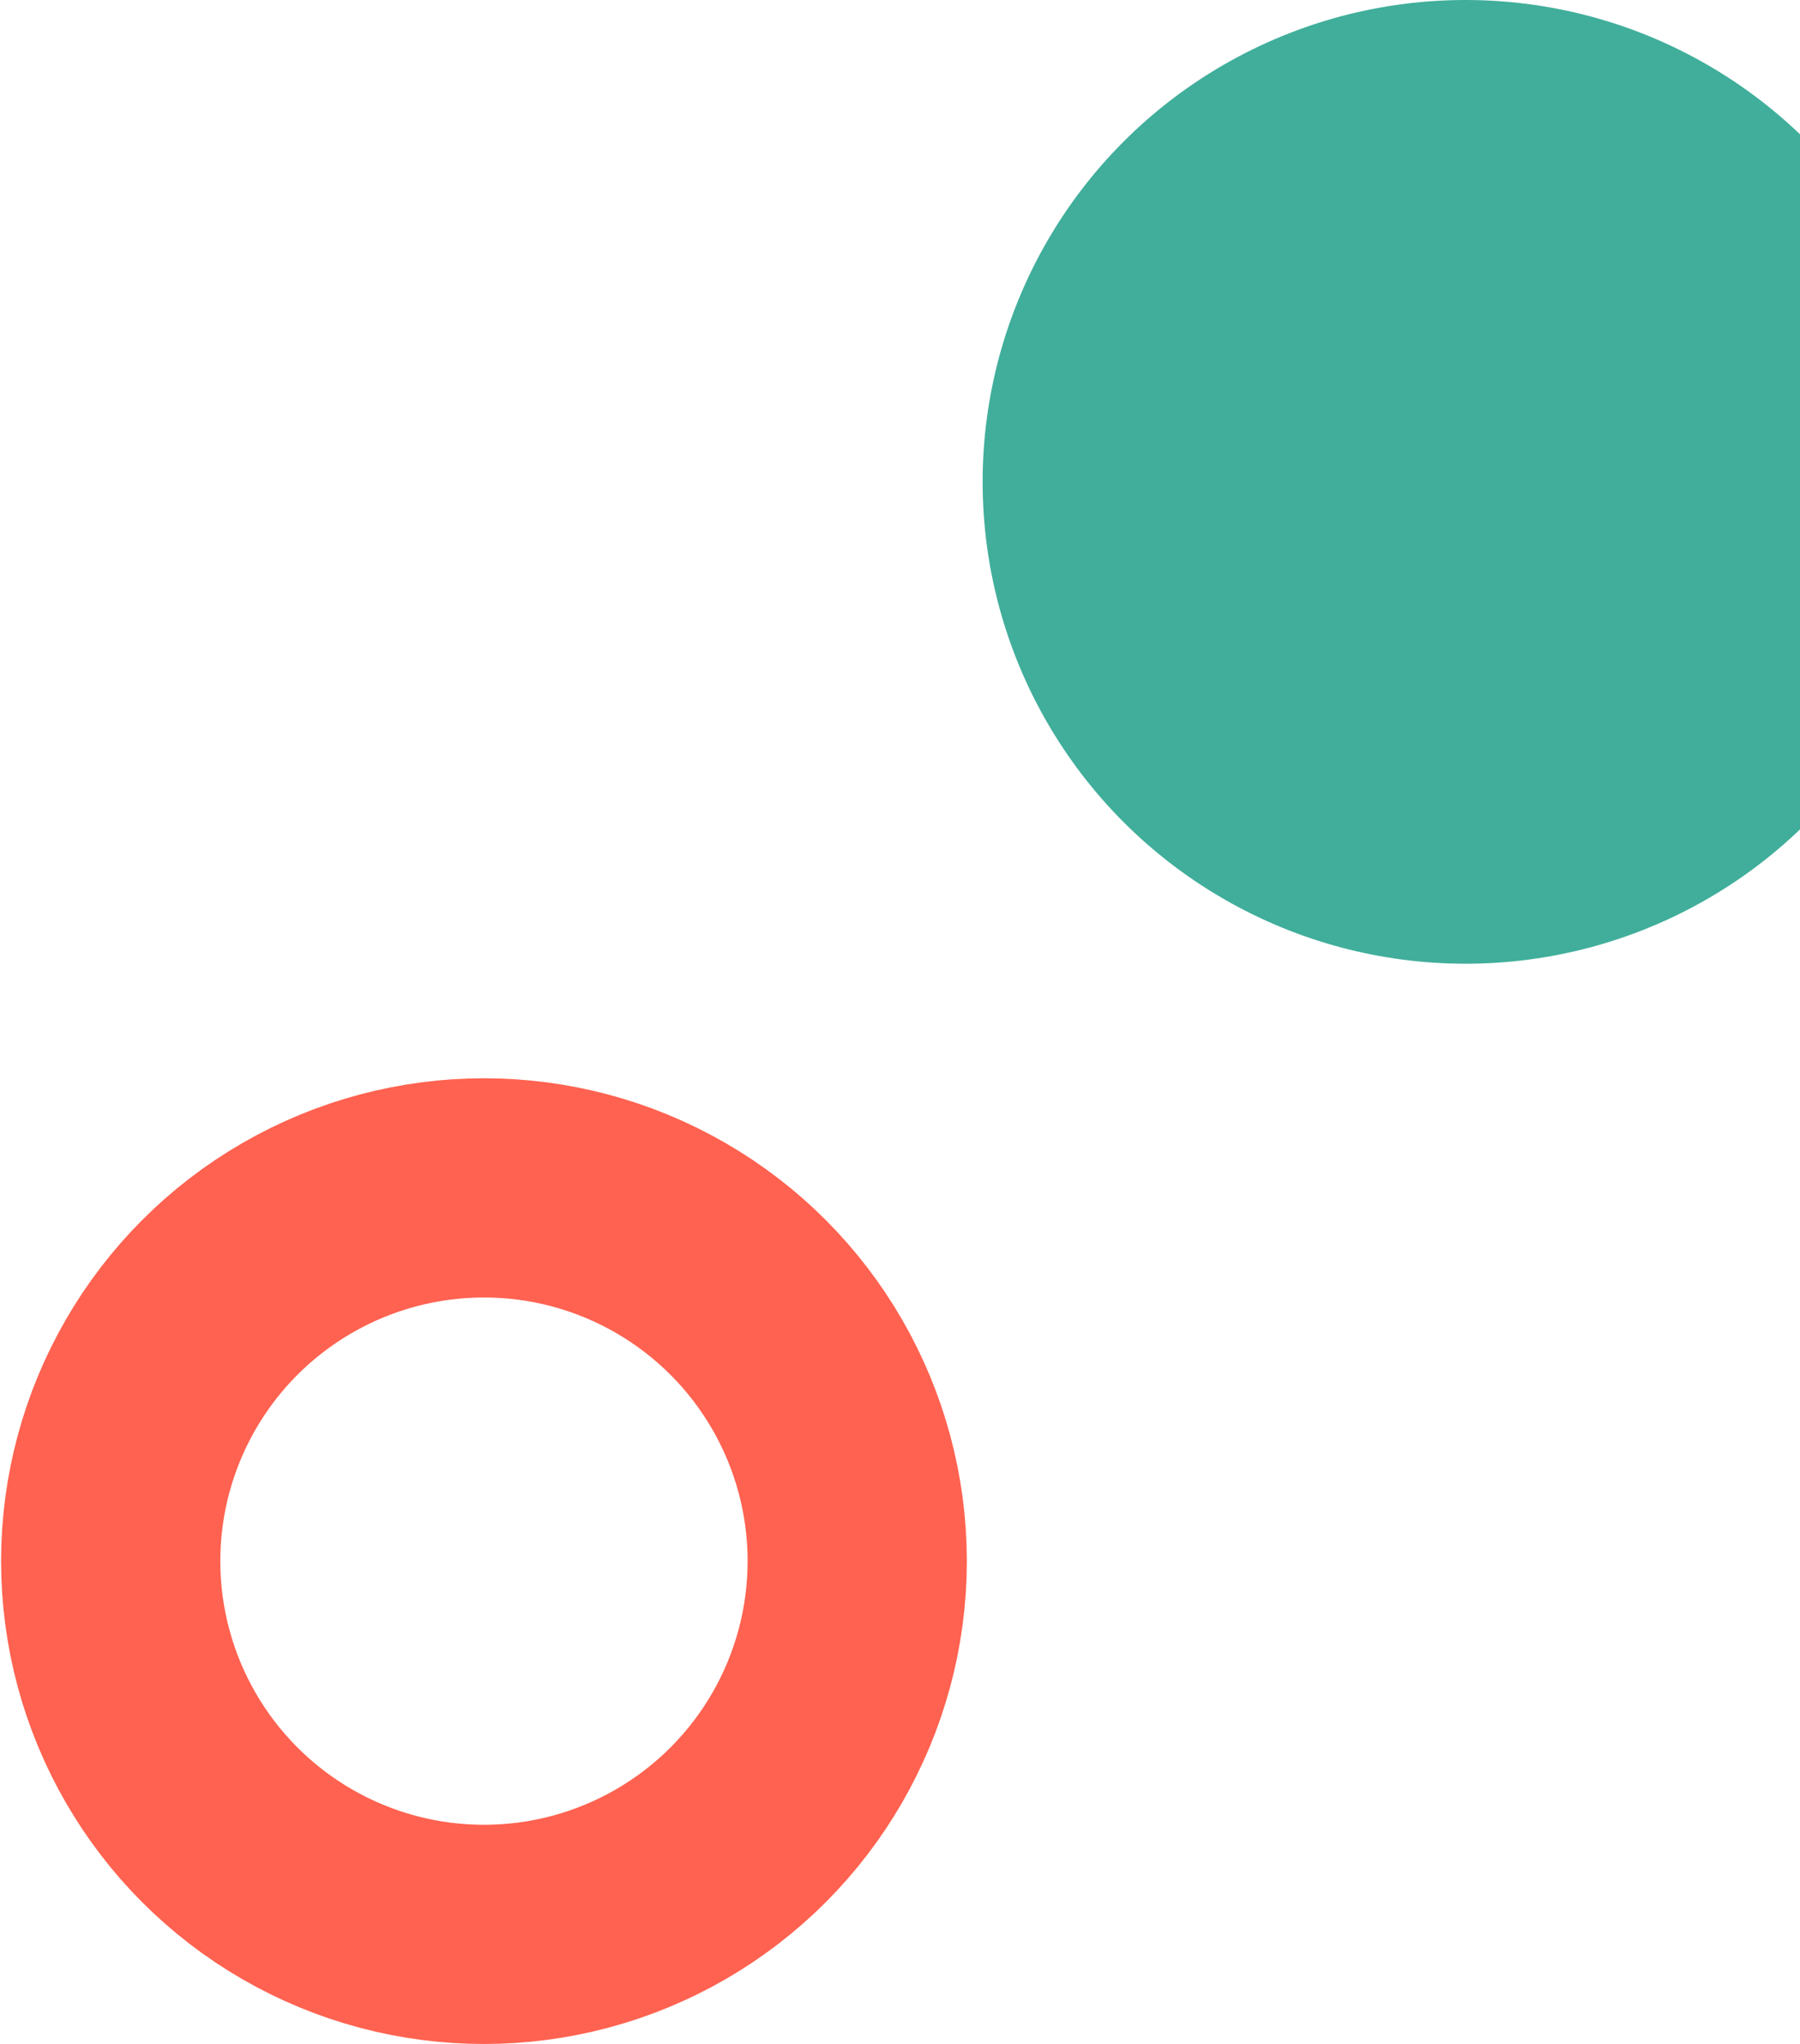 <svg width="826" height="938" viewBox="0 0 826 938" fill="none" xmlns="http://www.w3.org/2000/svg">
<circle cx="222.085" cy="716.415" r="171.287" stroke="#FF6250" stroke-width="100.597"/>
<ellipse cx="672.506" cy="221.132" rx="221.586" ry="221.132" fill="#009379" fill-opacity="0.75"/>
</svg>
